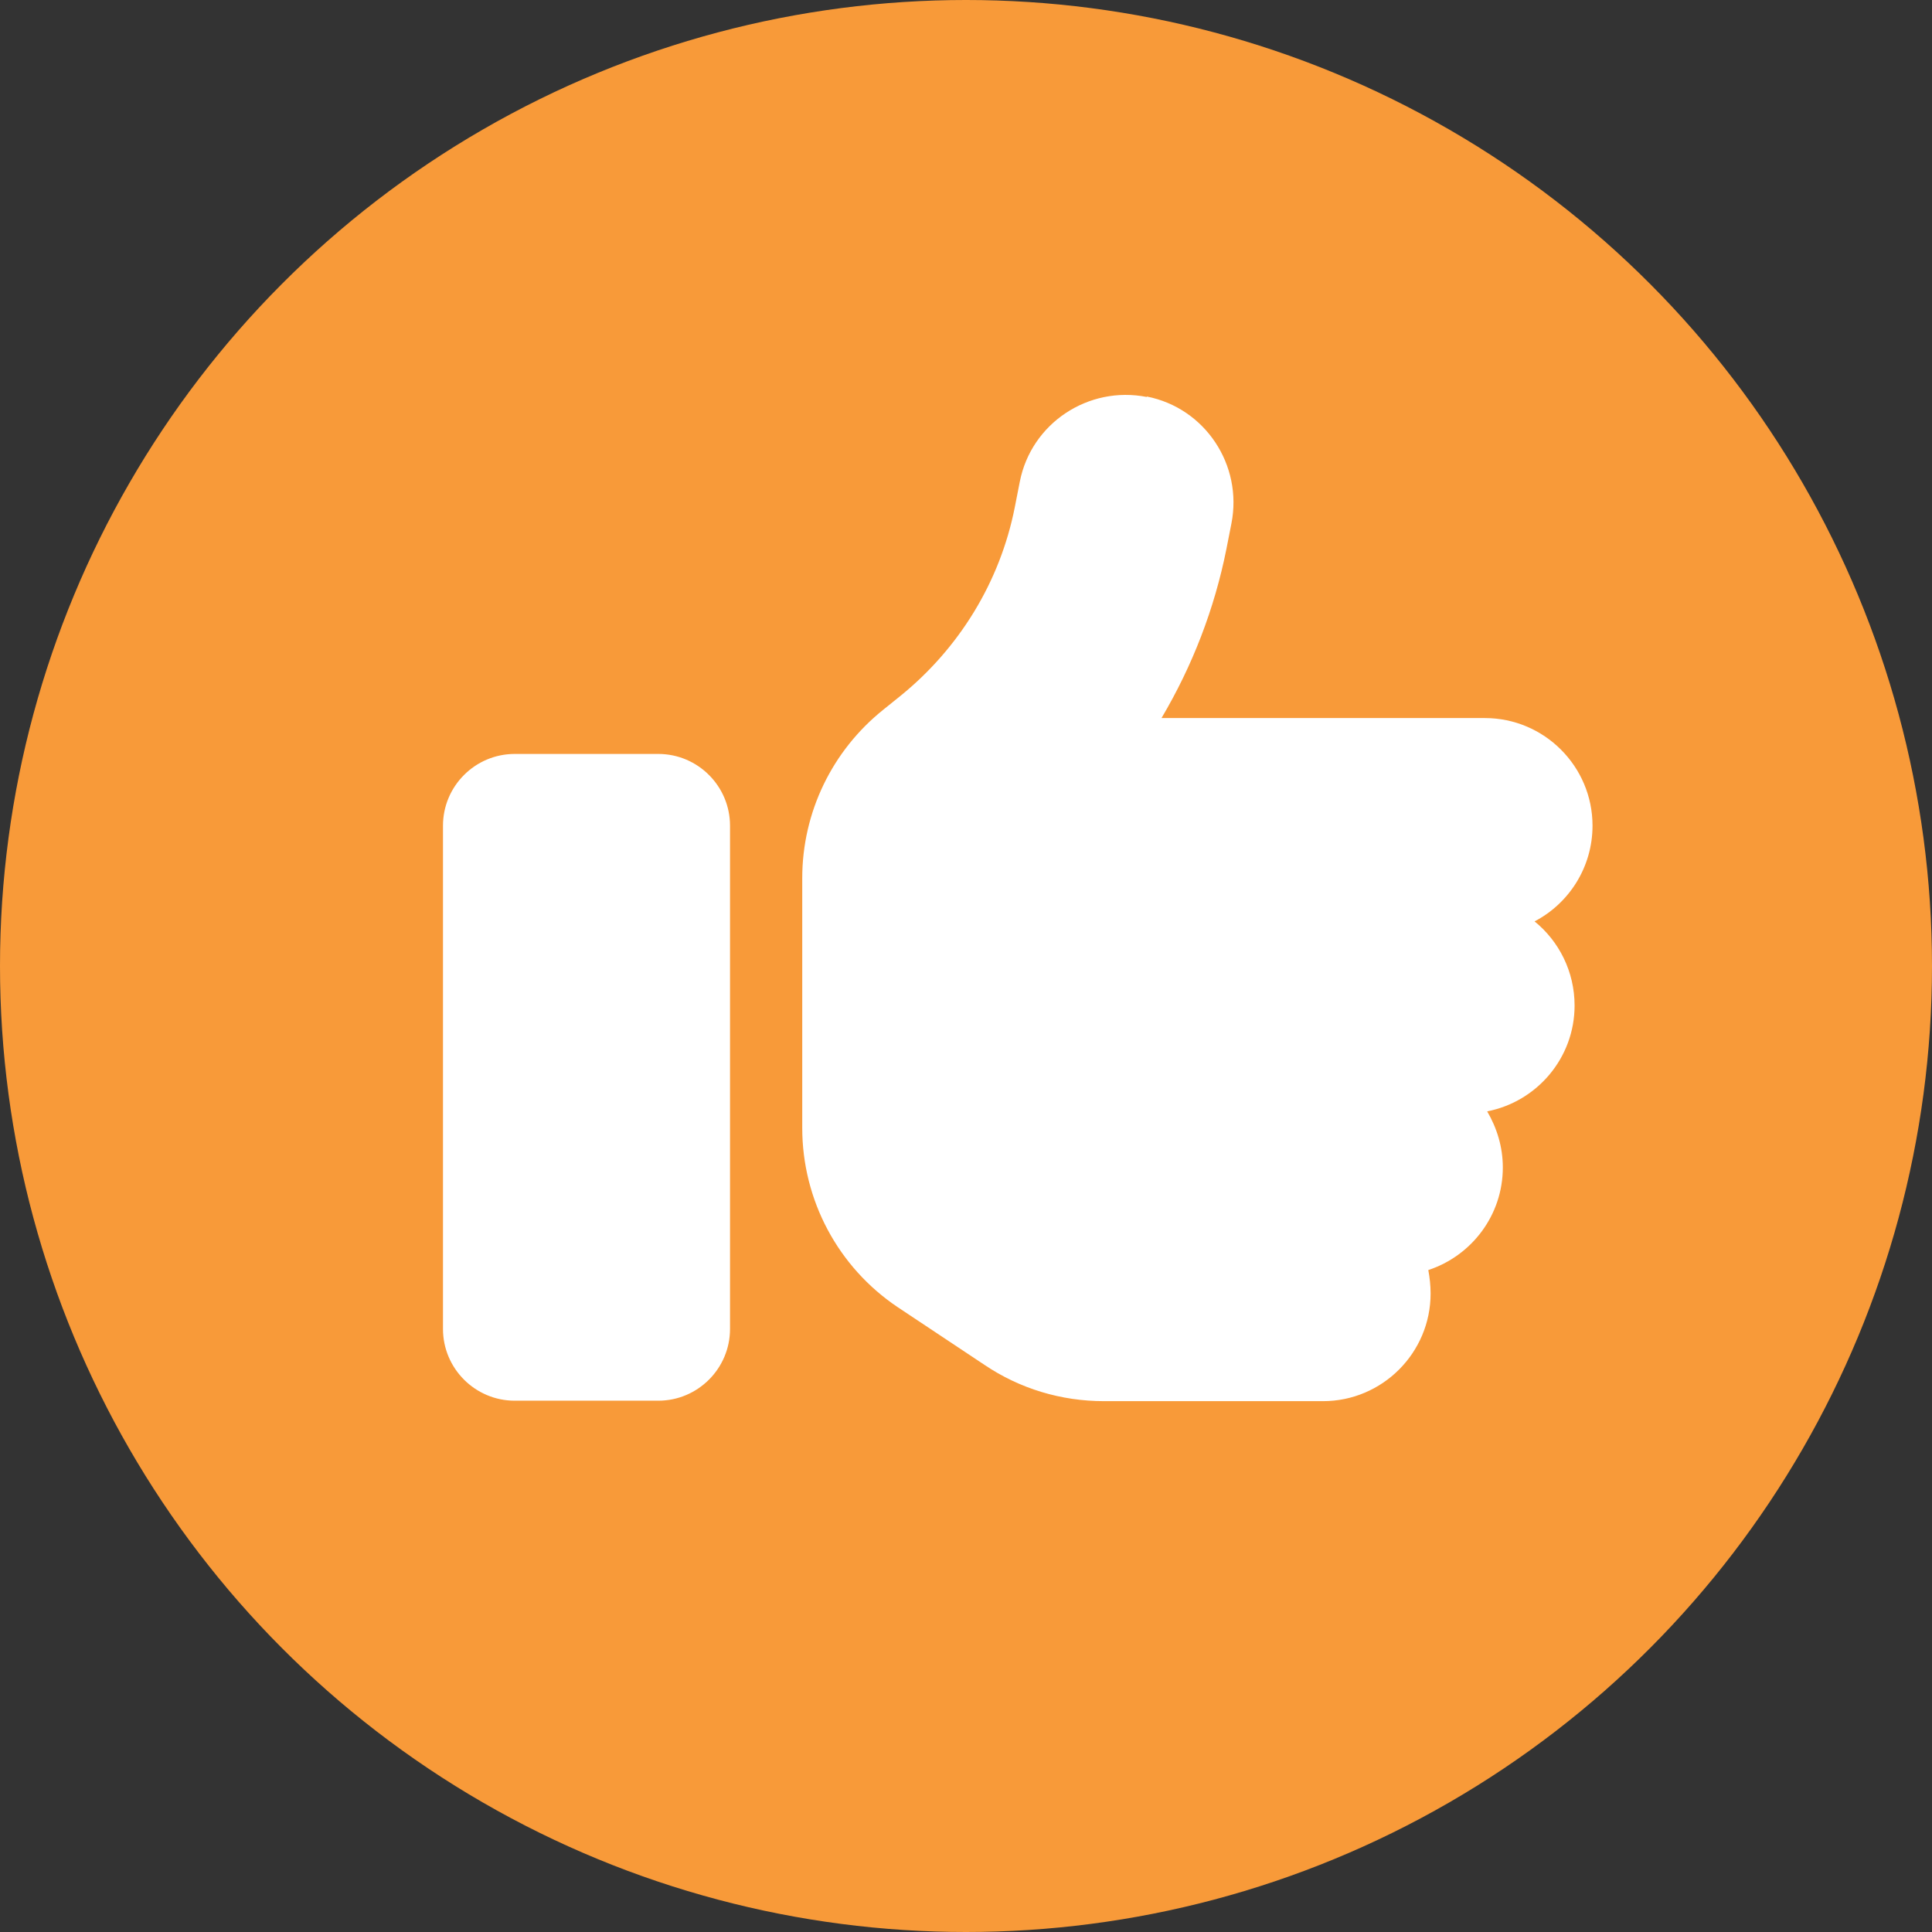 <?xml version="1.0" encoding="UTF-8"?>
<svg id="Layer_1" data-name="Layer 1" xmlns="http://www.w3.org/2000/svg" viewBox="0 0 42 42">
  <rect x="0" y="0" width="42" height="42" fill="#333333" stroke="none"/>
  <defs>
    <style>
      .cls-1 {
        fill: #fff;
      }

      .cls-1, .cls-2 {
        stroke-width: 0px;
      }

      .cls-2 {
        fill: #f89a39;
      }
    </style>
  </defs>
  <circle class="cls-2" cx="21" cy="21" r="21"/>
  <path class="cls-1" d="m24.93,8.62c1.27.25,2.09,1.49,1.84,2.76l-.11.56c-.26,1.3-.74,2.54-1.41,3.67h7.03c1.29,0,2.34,1.05,2.34,2.34,0,.9-.51,1.69-1.26,2.08.53.43.87,1.09.87,1.83,0,1.14-.82,2.09-1.9,2.3.21.36.34.77.34,1.22,0,1.04-.68,1.92-1.62,2.23.03.16.05.33.05.51,0,1.29-1.05,2.34-2.34,2.34h-4.76c-.93,0-1.83-.27-2.6-.79l-1.88-1.25c-1.3-.87-2.08-2.33-2.08-3.9v-5.43c0-1.43.65-2.77,1.76-3.66l.36-.29c1.29-1.04,2.18-2.49,2.5-4.11l.11-.56c.25-1.27,1.49-2.09,2.76-1.84h0Zm-13.74,7.77h3.12c.86,0,1.56.7,1.56,1.56v10.94c0,.86-.7,1.56-1.56,1.56h-3.12c-.86,0-1.56-.7-1.56-1.56v-10.94c0-.86.7-1.56,1.56-1.56Z"/>
</svg>